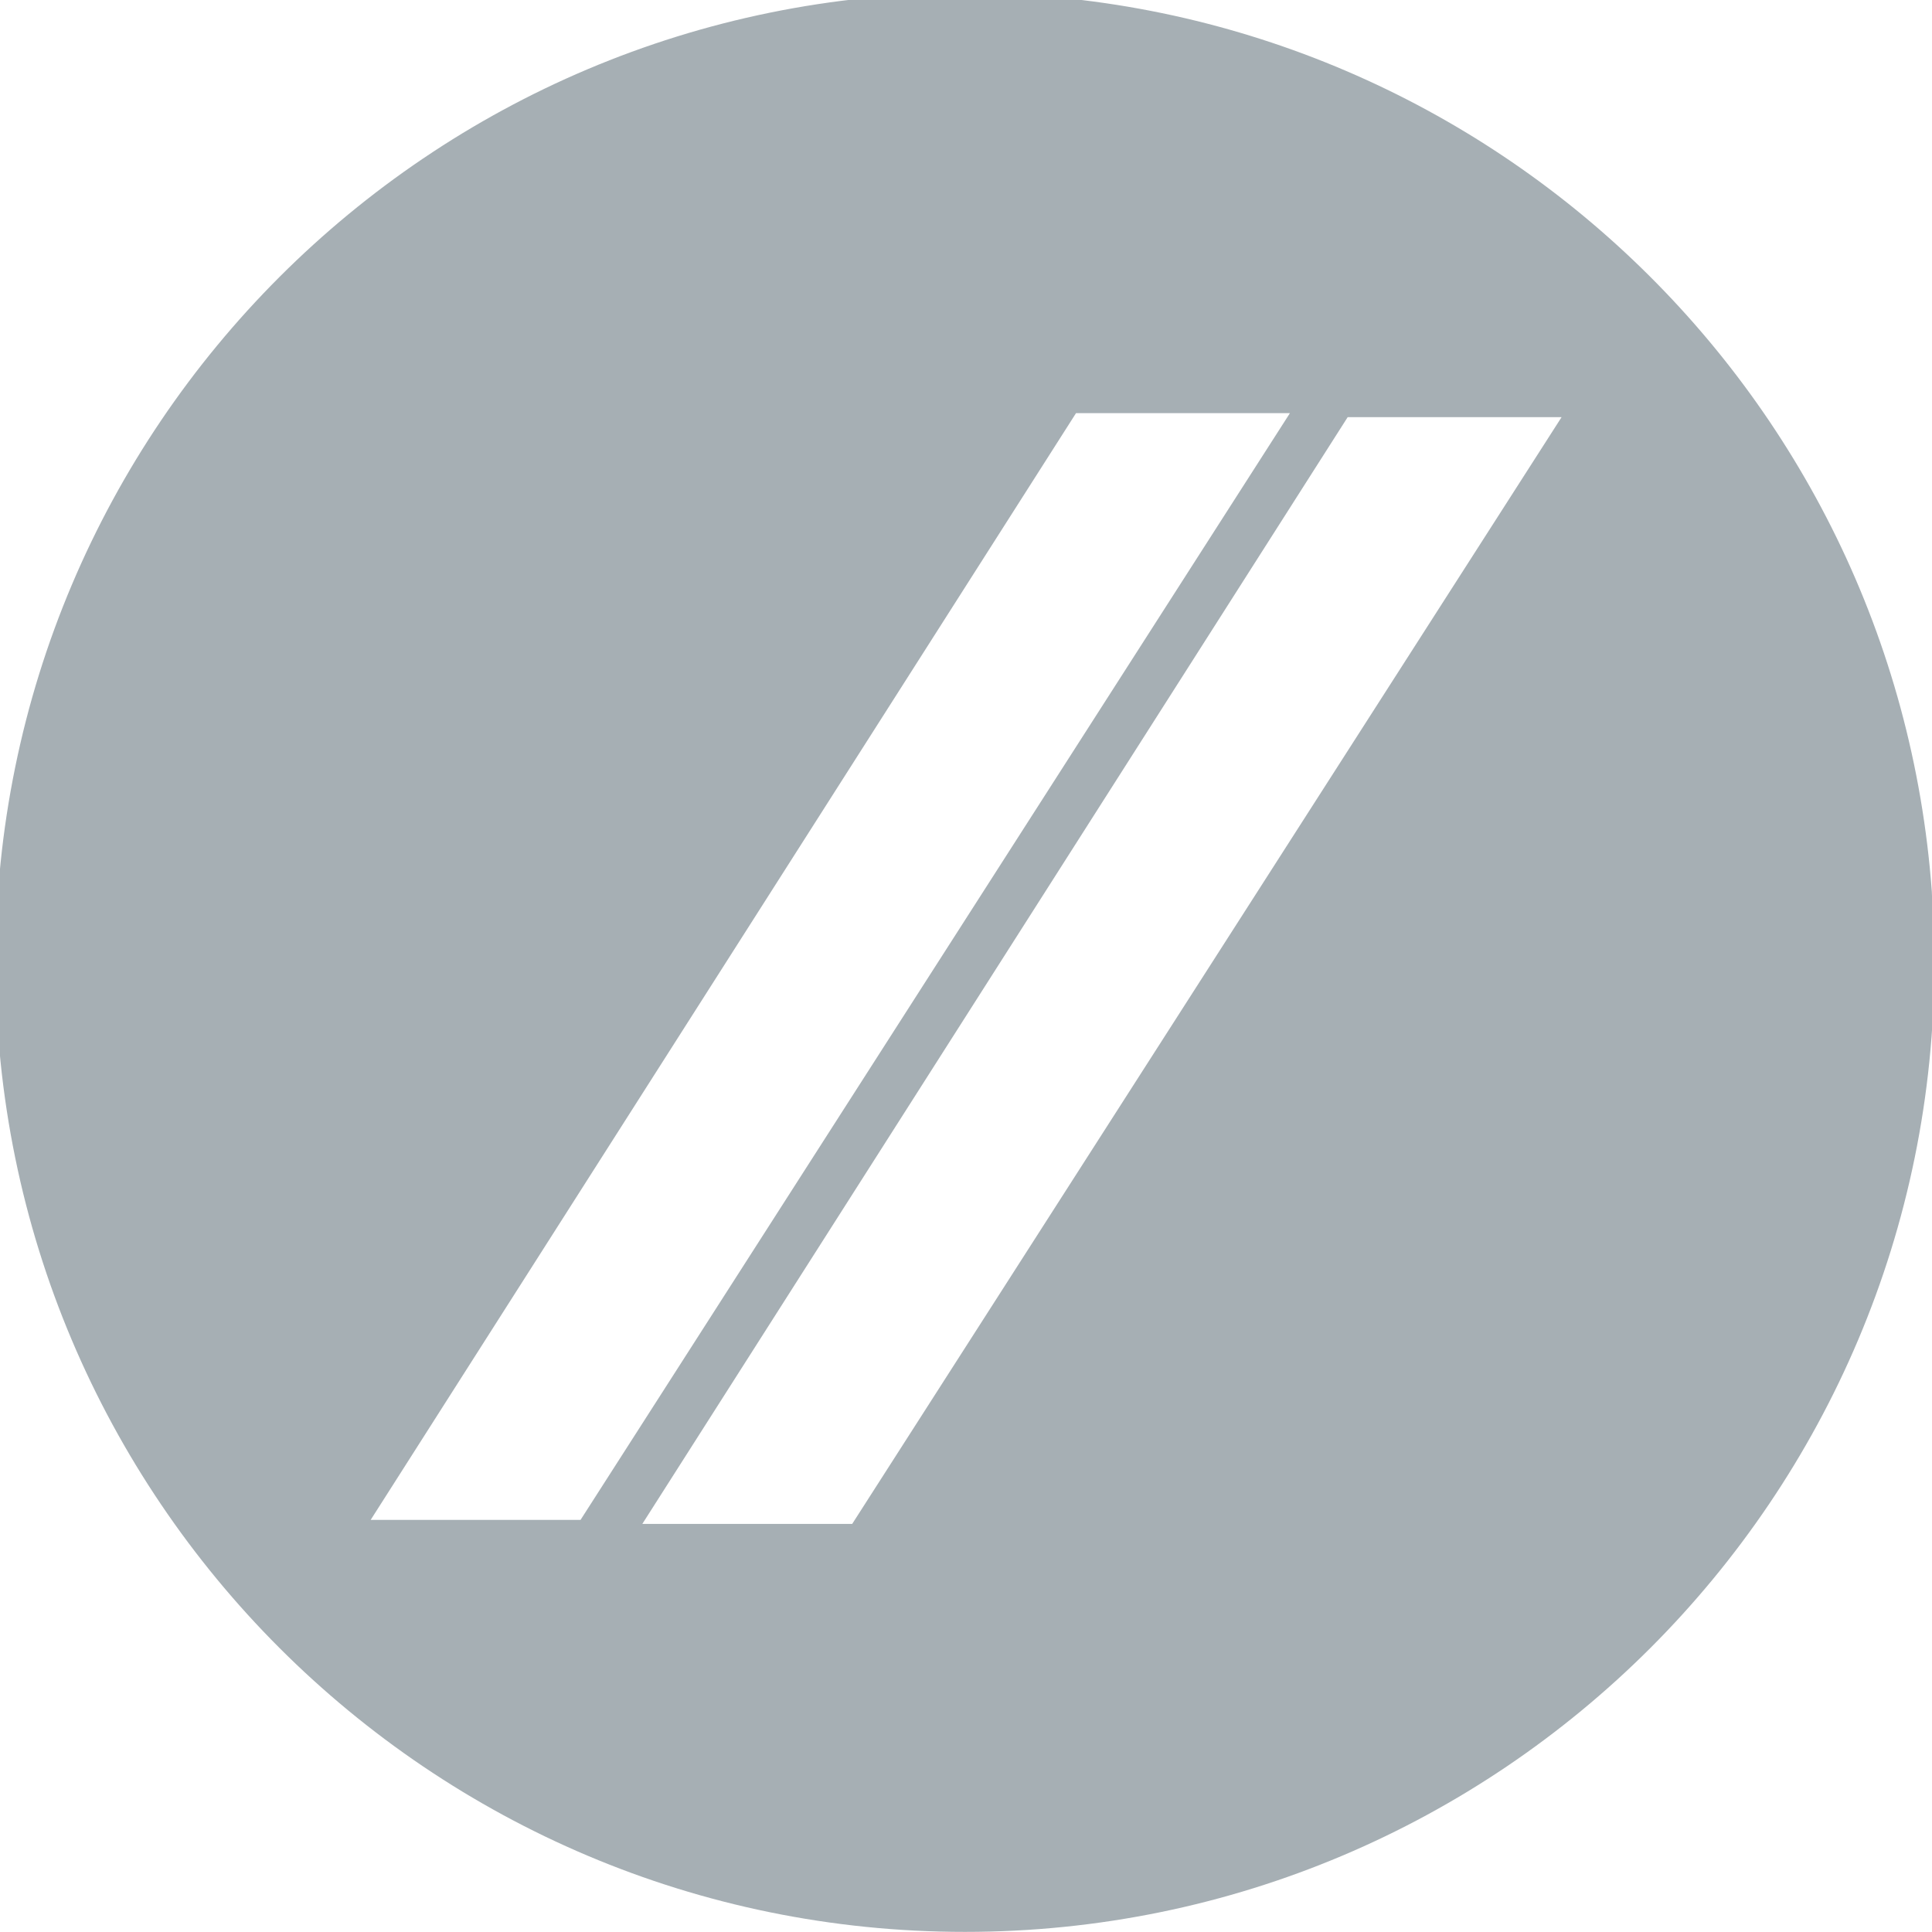 <?xml version="1.0" encoding="UTF-8" standalone="no"?>
<!-- Created with Inkscape (http://www.inkscape.org/) -->

<svg
   xmlns:dc="http://purl.org/dc/elements/1.1/"
   xmlns:cc="http://creativecommons.org/ns#"
   xmlns:rdf="http://www.w3.org/1999/02/22-rdf-syntax-ns#"
   xmlns:svg="http://www.w3.org/2000/svg"
   xmlns="http://www.w3.org/2000/svg"
   version="1.1"
   width="400"
   height="400"
   id="svg3894">
  <defs
     id="defs3896" />
  <g
     transform="translate(0,-652.362)"
     id="layer1">
    <path
       d="m 199.782,650.922 c -110.848,0 -200.708,89.86 -200.708,200.708 0,110.848 89.86,200.708 200.708,200.708 110.848,0 200.708,-89.86 200.708,-200.708 l -0.523,-14.635 C 392.299,732.106 304.952,650.922 199.782,650.922 z m 22.998,86.974 44.288,0 -146.872,229.142 -43.452,0 146.036,-229.142 z m 56.24,0.836 44.288,0 -146.872,229.142 -43.452,0 146.036,-229.142 z"
       id="path3012-6"
       style="fill:#a6afb4;fill-opacity:1;stroke:none" />
  </g>
</svg>
